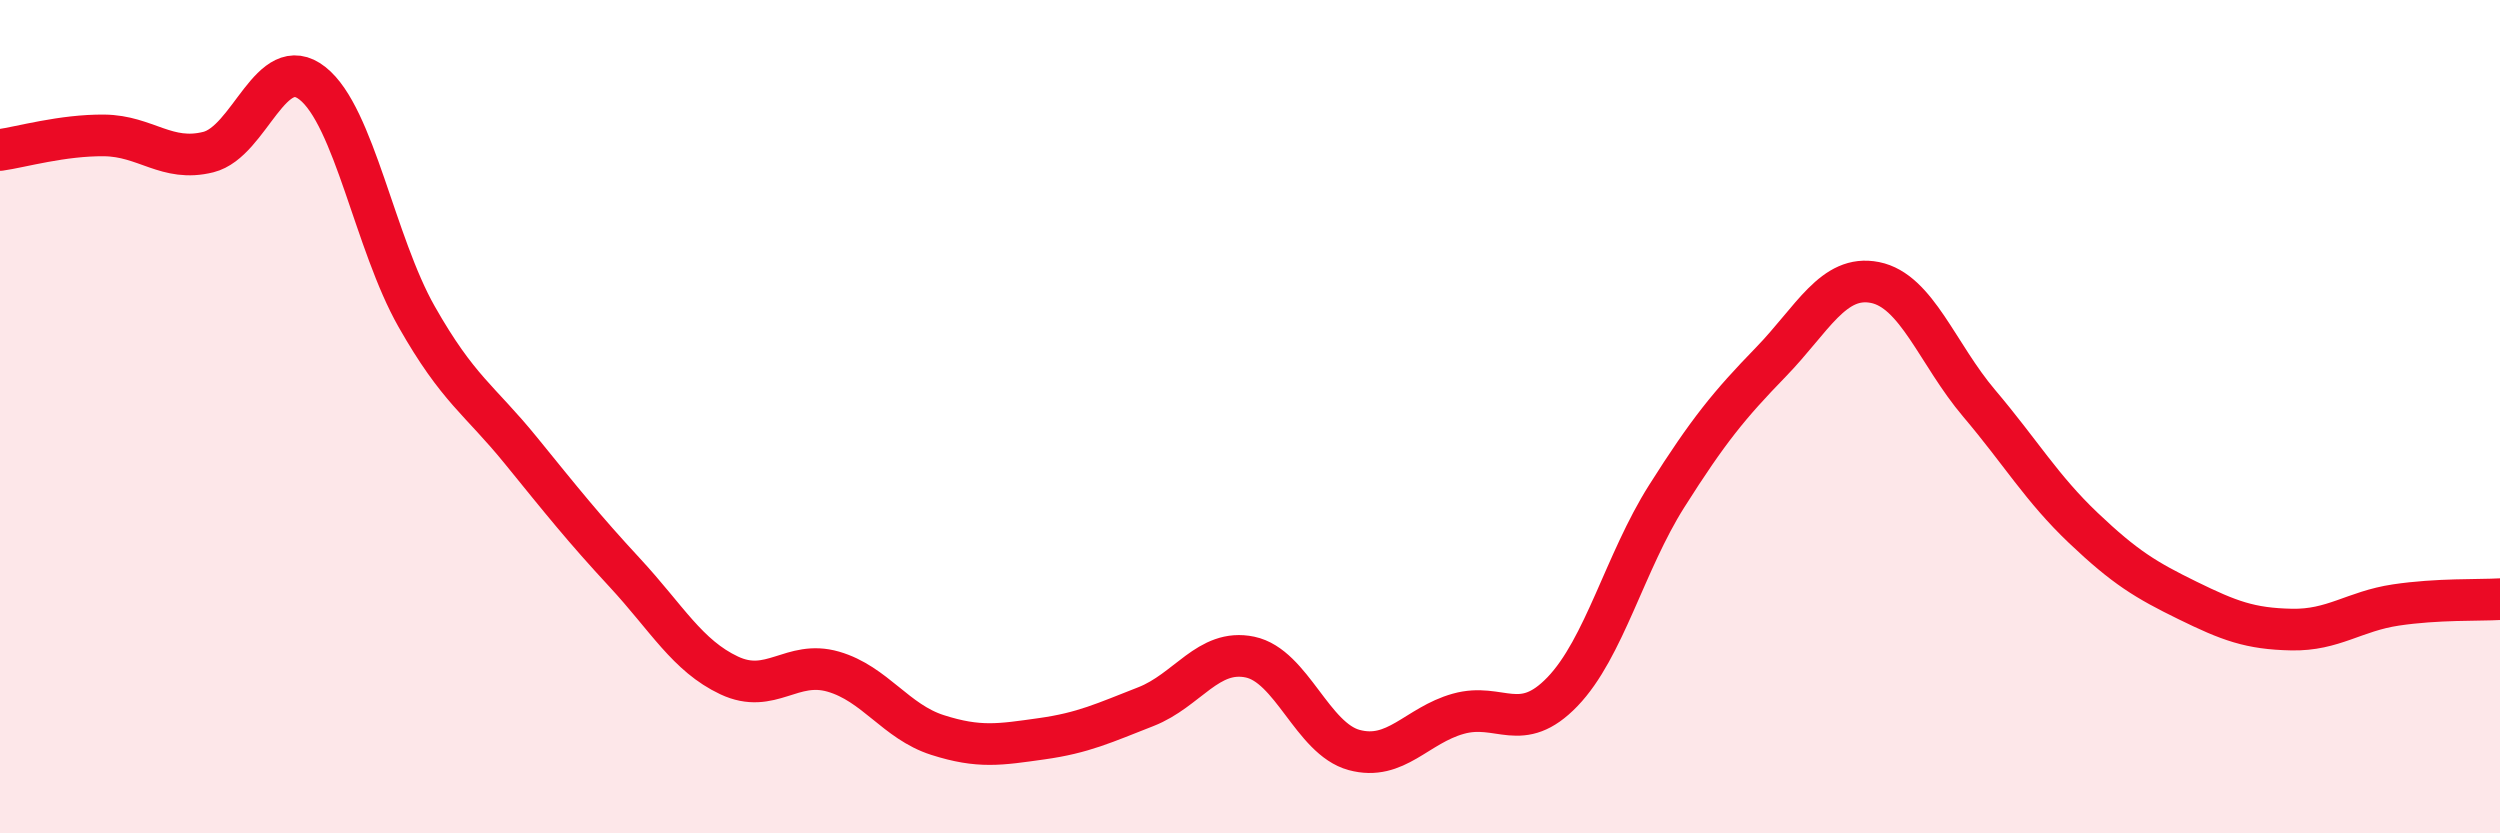 
    <svg width="60" height="20" viewBox="0 0 60 20" xmlns="http://www.w3.org/2000/svg">
      <path
        d="M 0,3.6 C 0.5,3.53 1.5,3.24 2.5,3.25 C 3.5,3.26 4,3.9 5,3.65 C 6,3.4 6.5,1.21 7.5,2 C 8.5,2.79 9,5.84 10,7.6 C 11,9.36 11.5,9.58 12.5,10.81 C 13.5,12.04 14,12.67 15,13.75 C 16,14.83 16.5,15.74 17.5,16.21 C 18.5,16.68 19,15.83 20,16.12 C 21,16.41 21.5,17.32 22.5,17.64 C 23.5,17.96 24,17.87 25,17.73 C 26,17.59 26.5,17.35 27.5,16.96 C 28.5,16.57 29,15.56 30,15.77 C 31,15.98 31.5,17.73 32.5,18 C 33.5,18.27 34,17.41 35,17.13 C 36,16.85 36.5,17.64 37.5,16.6 C 38.5,15.56 39,13.49 40,11.91 C 41,10.33 41.5,9.72 42.5,8.69 C 43.5,7.66 44,6.58 45,6.78 C 46,6.98 46.5,8.5 47.5,9.68 C 48.5,10.86 49,11.72 50,12.67 C 51,13.62 51.5,13.92 52.5,14.41 C 53.5,14.9 54,15.09 55,15.11 C 56,15.13 56.5,14.67 57.5,14.52 C 58.5,14.37 59.5,14.41 60,14.38L60 20L0 20Z"
        fill="#EB0A25"
        opacity="0.1"
        stroke-linecap="round"
        stroke-linejoin="round"
      />
      <path
        d="M 0,3.6 C 0.5,3.53 1.5,3.24 2.5,3.25 C 3.5,3.26 4,3.9 5,3.65 C 6,3.4 6.5,1.21 7.5,2 C 8.5,2.79 9,5.84 10,7.6 C 11,9.36 11.5,9.58 12.5,10.81 C 13.5,12.04 14,12.67 15,13.75 C 16,14.83 16.5,15.74 17.5,16.21 C 18.5,16.68 19,15.83 20,16.12 C 21,16.41 21.5,17.32 22.5,17.64 C 23.5,17.96 24,17.87 25,17.73 C 26,17.59 26.5,17.35 27.5,16.96 C 28.5,16.57 29,15.56 30,15.77 C 31,15.98 31.5,17.73 32.5,18 C 33.5,18.27 34,17.41 35,17.13 C 36,16.85 36.5,17.64 37.5,16.6 C 38.5,15.56 39,13.49 40,11.91 C 41,10.33 41.5,9.72 42.5,8.69 C 43.5,7.66 44,6.58 45,6.78 C 46,6.98 46.5,8.5 47.5,9.68 C 48.5,10.86 49,11.72 50,12.67 C 51,13.62 51.5,13.92 52.5,14.41 C 53.5,14.9 54,15.09 55,15.11 C 56,15.13 56.5,14.67 57.5,14.52 C 58.5,14.37 59.5,14.41 60,14.38"
        stroke="#EB0A25"
        stroke-width="1"
        fill="none"
        stroke-linecap="round"
        stroke-linejoin="round"
      />
    </svg>
  